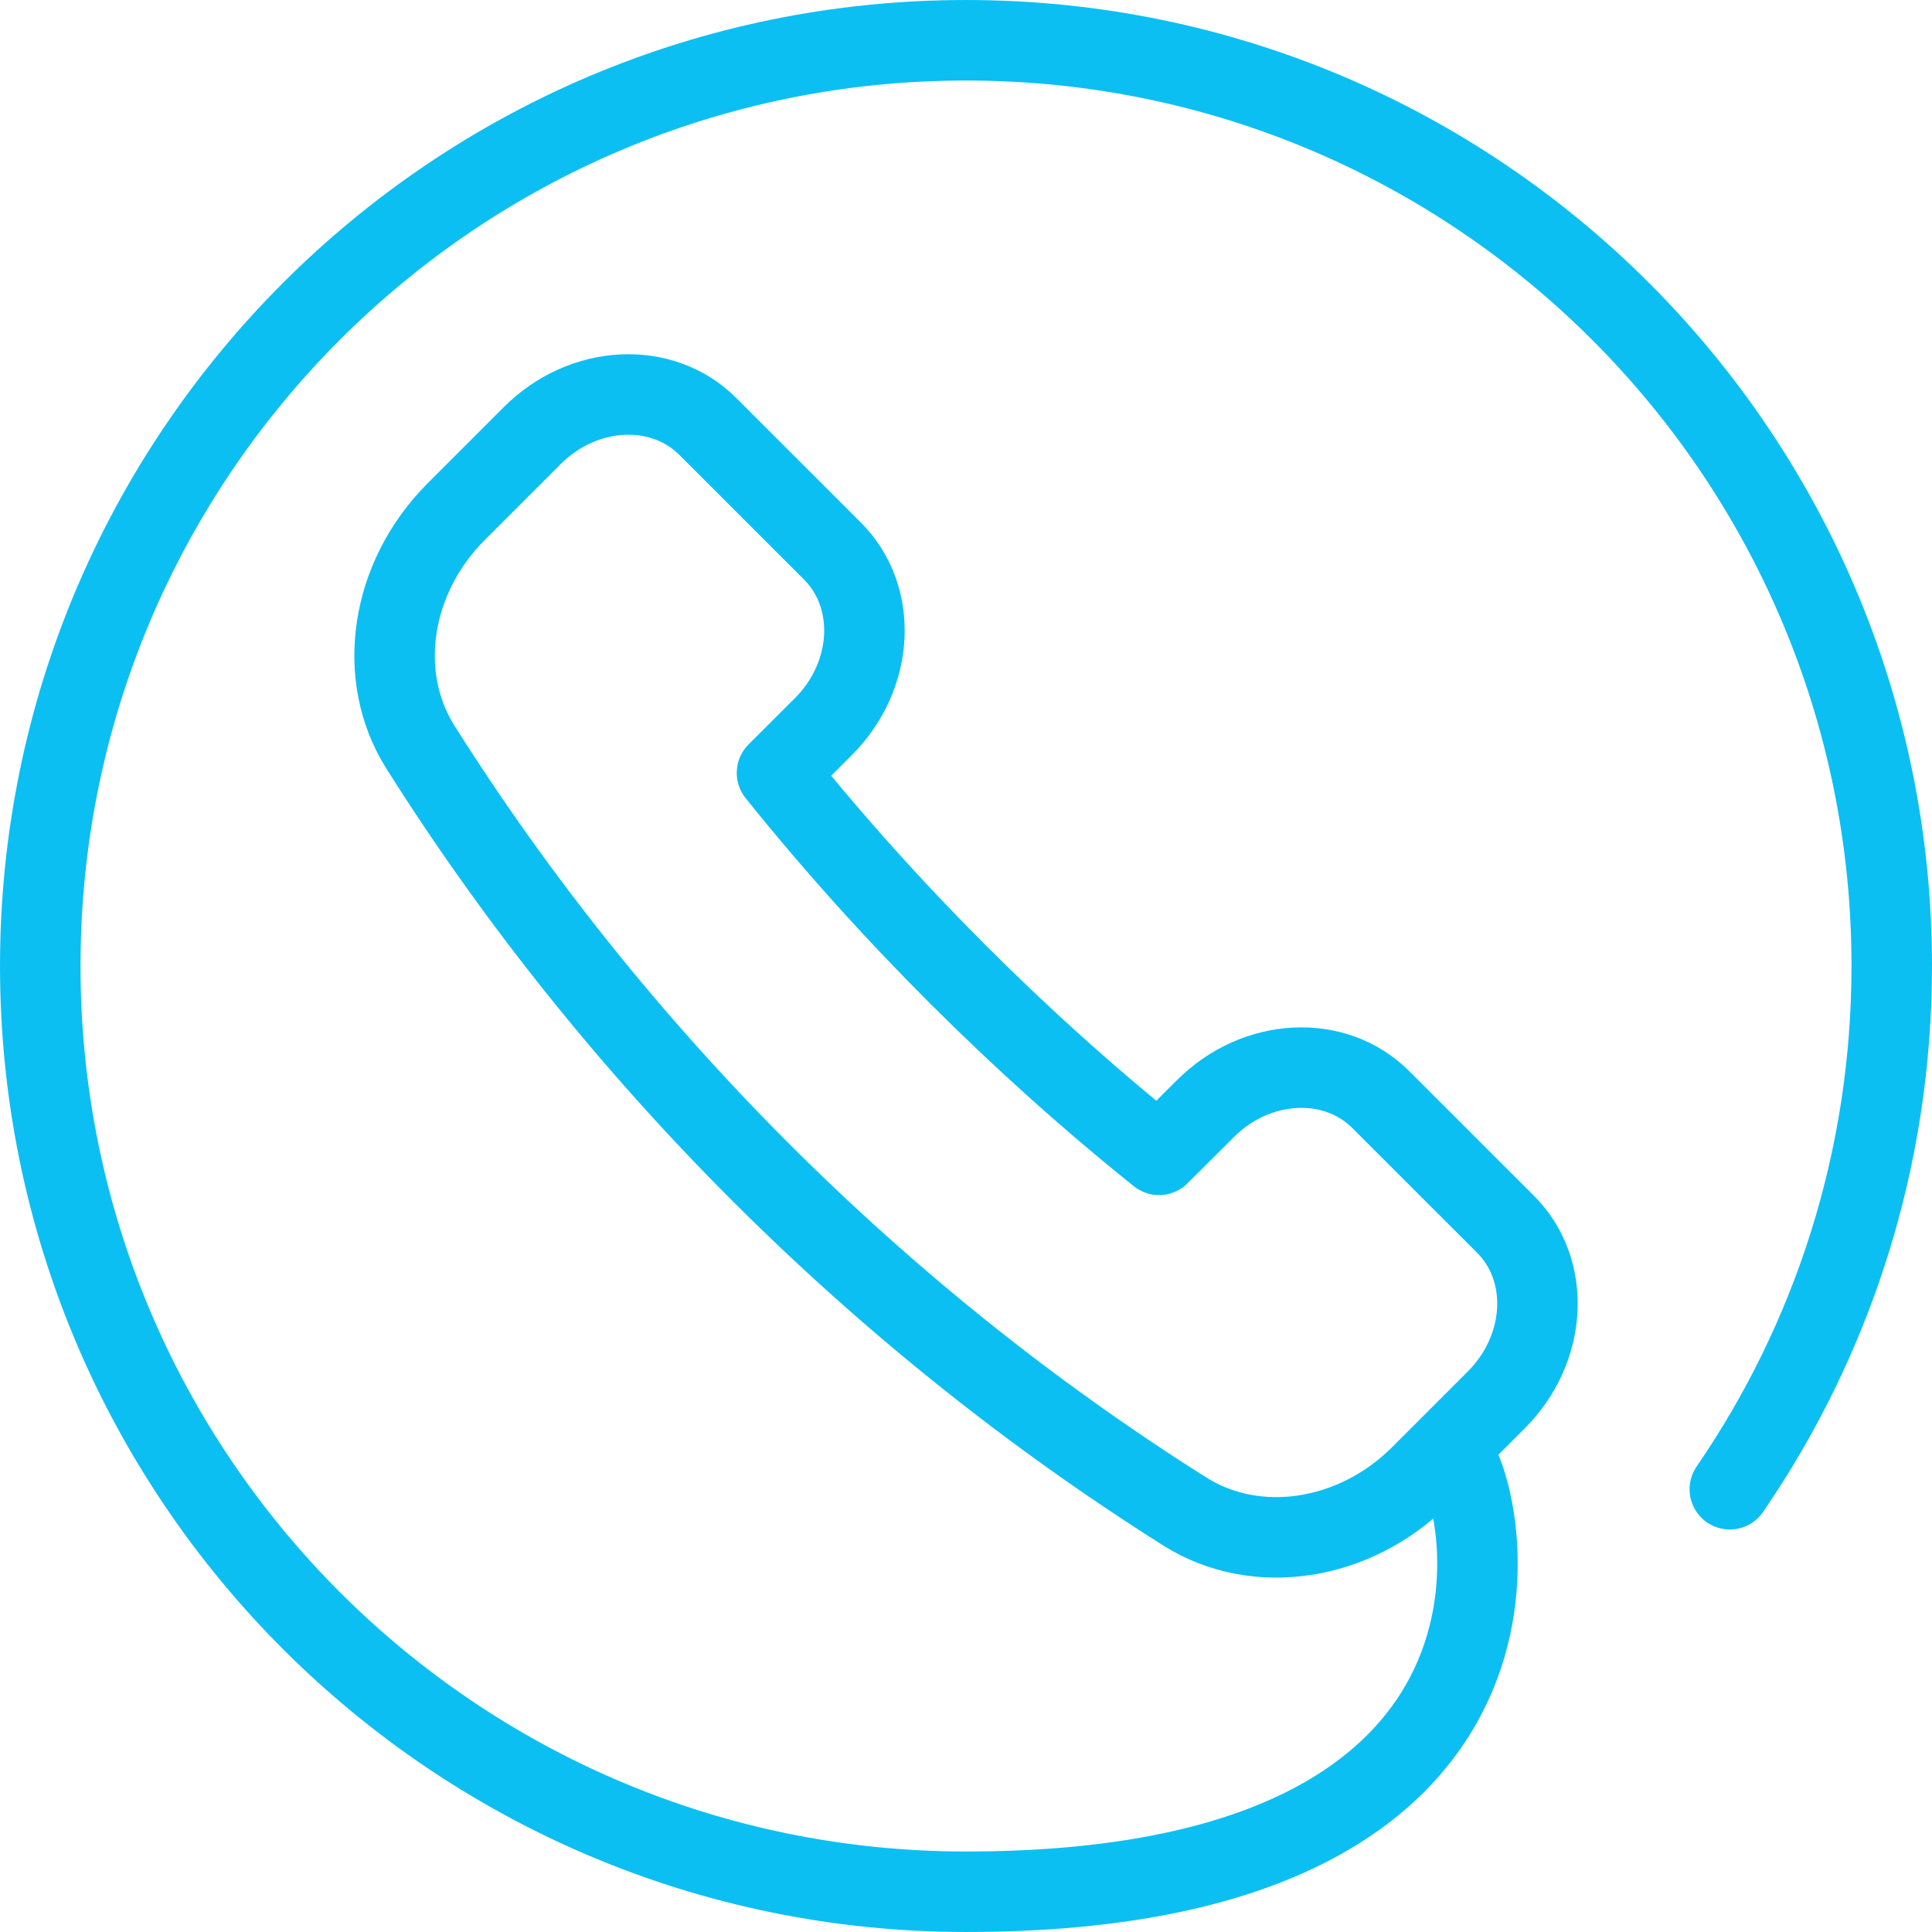 <?xml version="1.0" encoding="utf-8"?>
<!-- Generator: Adobe Illustrator 16.0.0, SVG Export Plug-In . SVG Version: 6.00 Build 0)  -->
<!DOCTYPE svg PUBLIC "-//W3C//DTD SVG 1.1//EN" "http://www.w3.org/Graphics/SVG/1.1/DTD/svg11.dtd">
<svg version="1.1" id="Laag_1" xmlns="http://www.w3.org/2000/svg" xmlns:xlink="http://www.w3.org/1999/xlink" x="0px" y="0px"
	 width="74px" height="74px" viewBox="0 0 74 74" enable-background="new 0 0 74 74" xml:space="preserve">
<g id="Outline_Icons_1_">
	<g id="Outline_Icons">
		<g>
			
				<path fill="none" stroke="#0CBFF2" stroke-width="3.083" stroke-linecap="round" stroke-linejoin="round" stroke-miterlimit="10" d="
				M31.533,27.836c1.955-1.954,2.115-4.964,0.354-6.727l-4.779-4.777c-1.757-1.757-4.77-1.604-6.725,0.355l-2.91,2.91
				c-2.525,2.528-3.092,6.29-1.369,9.022c7.394,11.726,17.55,21.882,29.278,29.276c2.729,1.723,6.498,1.15,9.021-1.367l2.908-2.908
				c1.957-1.96,2.114-4.969,0.353-6.729l-4.778-4.775c-1.759-1.759-4.77-1.605-6.721,0.352l-1.771,1.765
				c-5.294-4.239-10.393-9.335-14.633-14.629L31.533,27.836z"/>
			
				<path fill="none" stroke="#0CBFF2" stroke-width="3.083" stroke-linecap="round" stroke-linejoin="round" stroke-miterlimit="10" d="
				M55.5,55.5c1.542,1.542,4.812,16.958-18.5,16.958C17.415,72.458,1.542,56.584,1.542,37C1.542,17.417,17.415,1.542,37,1.542
				c19.584,0,35.458,15.876,35.458,35.458c0,7.438-2.288,14.339-6.202,20.042"/>
		</g>
	</g>
	<g id="New_icons_1_">
	</g>
</g>
<g id="Invisible_Shape">
	<rect fill="none" width="74" height="74"/>
</g>
</svg>
